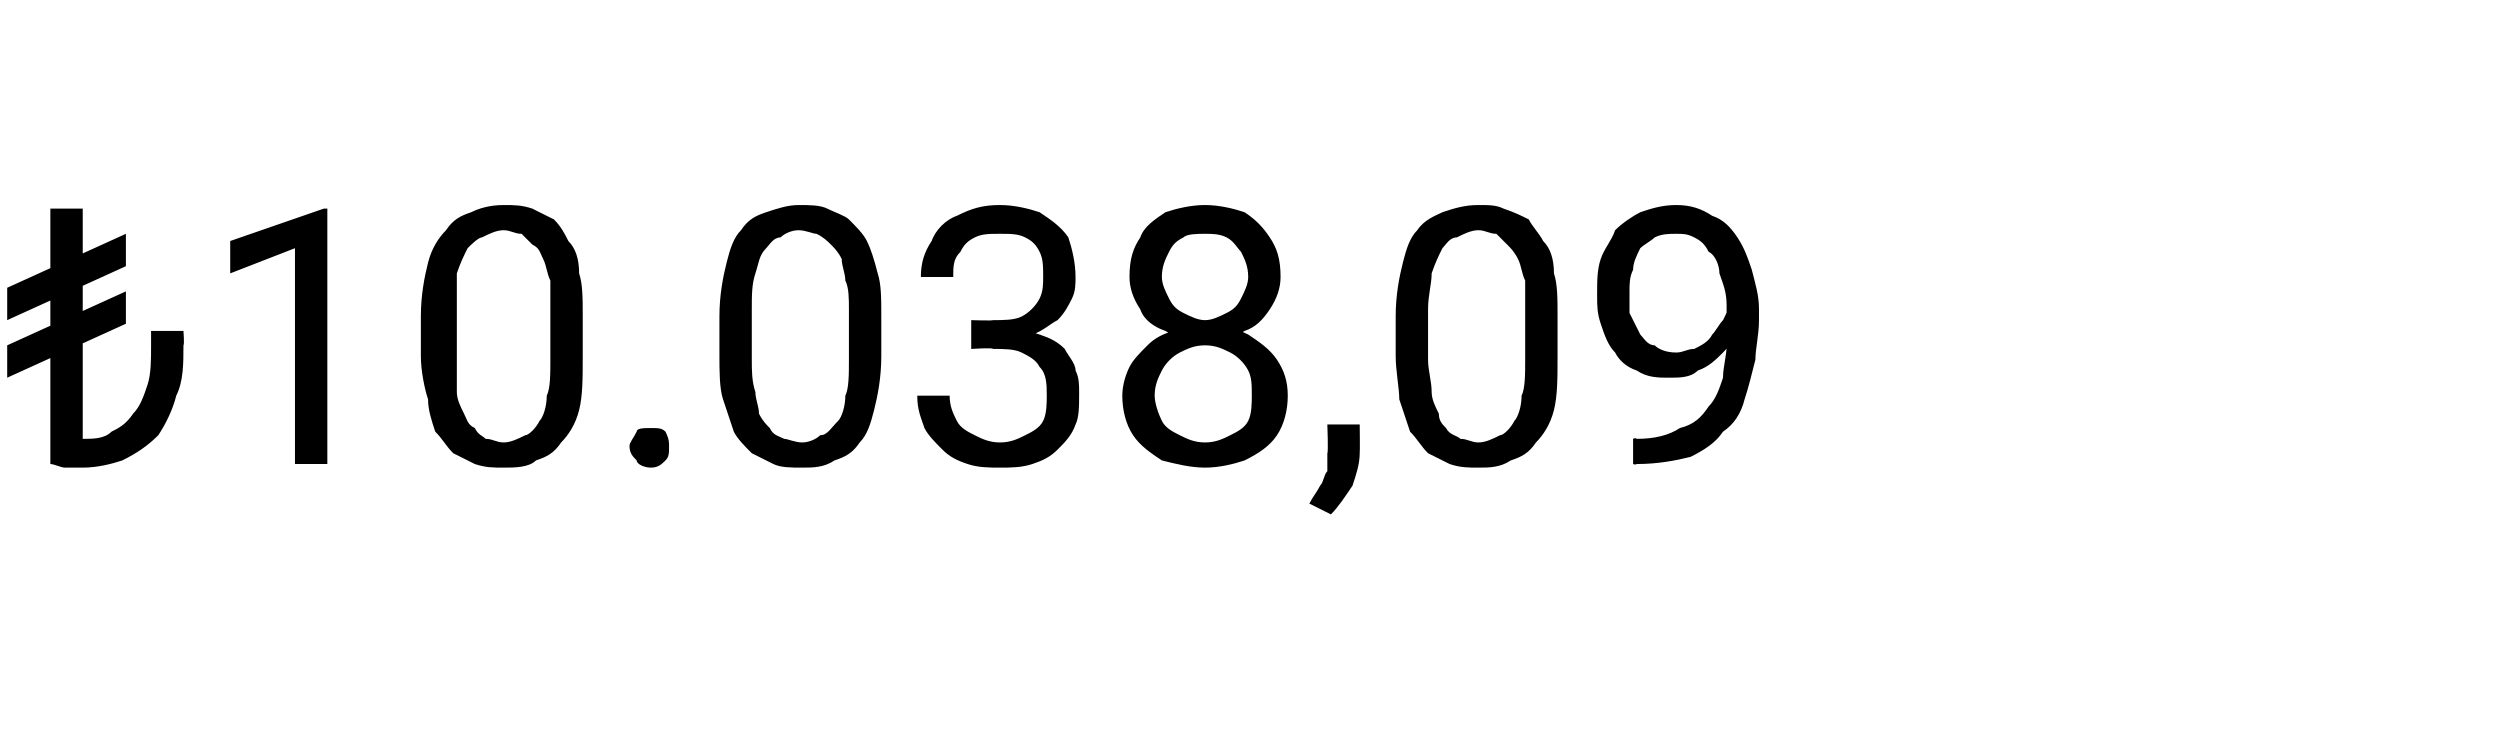 <?xml version="1.0" standalone="no"?><!DOCTYPE svg PUBLIC "-//W3C//DTD SVG 1.1//EN" "http://www.w3.org/Graphics/SVG/1.1/DTD/svg11.dtd"><svg xmlns="http://www.w3.org/2000/svg" version="1.1" width="69.5px" height="20.5px" viewBox="0 -1 69.5 20.5" style="top:-1px">  <desc>₺10.038,09</desc>  <defs/>  <g id="Polygon366682">    <path d="M 2.3 4.8 L 2.3 11.9 L 1.4 11.9 L 1.4 4.8 L 2.3 4.8 Z M 4.2 8.2 L 5.1 8.2 C 5.1 8.2 5.13 8.58 5.1 8.6 C 5.1 9.1 5.1 9.6 4.9 10 C 4.8 10.4 4.6 10.8 4.4 11.1 C 4.1 11.4 3.8 11.6 3.4 11.8 C 3.1 11.9 2.7 12 2.3 12 C 2.1 12 2 12 1.8 12 C 1.7 12 1.5 11.9 1.4 11.9 C 1.4 11.9 2.3 11.2 2.3 11.2 C 2.6 11.2 2.9 11.2 3.1 11 C 3.3 10.9 3.5 10.8 3.7 10.5 C 3.9 10.3 4 10 4.1 9.7 C 4.2 9.4 4.2 9 4.2 8.6 C 4.2 8.58 4.2 8.2 4.2 8.2 Z M 3.5 5.5 L 3.5 6.4 L 0.2 7.9 L 0.2 7 L 3.5 5.5 Z M 3.5 7.1 L 3.5 8 L 0.2 9.5 L 0.2 8.6 L 3.5 7.1 Z M 9.1 4.8 L 9.1 11.9 L 8.2 11.9 L 8.2 5.9 L 6.4 6.6 L 6.4 5.7 L 9 4.8 L 9.1 4.8 Z M 16.2 7.8 C 16.2 7.8 16.2 8.9 16.2 8.9 C 16.2 9.5 16.2 10 16.1 10.4 C 16 10.8 15.8 11.1 15.6 11.3 C 15.4 11.6 15.2 11.7 14.9 11.8 C 14.7 12 14.3 12 14 12 C 13.7 12 13.5 12 13.2 11.9 C 13 11.8 12.8 11.7 12.6 11.6 C 12.4 11.4 12.3 11.2 12.1 11 C 12 10.7 11.9 10.4 11.9 10.1 C 11.8 9.8 11.7 9.3 11.7 8.9 C 11.7 8.9 11.7 7.8 11.7 7.8 C 11.7 7.2 11.8 6.7 11.9 6.3 C 12 5.9 12.2 5.6 12.4 5.4 C 12.6 5.1 12.8 5 13.1 4.9 C 13.3 4.8 13.6 4.7 14 4.7 C 14.3 4.7 14.5 4.7 14.8 4.8 C 15 4.9 15.2 5 15.4 5.1 C 15.6 5.3 15.7 5.5 15.8 5.7 C 16 5.9 16.1 6.2 16.1 6.6 C 16.2 6.9 16.2 7.3 16.2 7.8 Z M 15.3 9 C 15.3 9 15.3 7.6 15.3 7.6 C 15.3 7.3 15.3 7 15.3 6.8 C 15.2 6.6 15.2 6.4 15.1 6.2 C 15 6 15 5.9 14.8 5.8 C 14.7 5.7 14.6 5.6 14.5 5.5 C 14.3 5.5 14.2 5.4 14 5.4 C 13.8 5.4 13.6 5.5 13.4 5.6 C 13.3 5.6 13.1 5.8 13 5.9 C 12.9 6.1 12.8 6.3 12.7 6.6 C 12.7 6.9 12.7 7.2 12.7 7.6 C 12.7 7.6 12.7 9 12.7 9 C 12.7 9.3 12.7 9.6 12.7 9.9 C 12.7 10.1 12.8 10.3 12.9 10.5 C 13 10.7 13 10.8 13.2 10.9 C 13.3 11.1 13.4 11.1 13.5 11.2 C 13.7 11.2 13.8 11.3 14 11.3 C 14.2 11.3 14.4 11.2 14.6 11.1 C 14.7 11.1 14.9 10.9 15 10.7 C 15.1 10.6 15.2 10.3 15.2 10 C 15.3 9.8 15.3 9.4 15.3 9 Z M 17.5 11.4 C 17.5 11.3 17.6 11.2 17.7 11 C 17.7 10.9 17.9 10.9 18.1 10.9 C 18.3 10.9 18.4 10.9 18.5 11 C 18.6 11.2 18.6 11.3 18.6 11.4 C 18.6 11.6 18.6 11.7 18.5 11.8 C 18.4 11.9 18.3 12 18.1 12 C 17.9 12 17.7 11.9 17.7 11.8 C 17.6 11.7 17.5 11.6 17.5 11.4 Z M 24.5 7.8 C 24.5 7.8 24.5 8.9 24.5 8.9 C 24.5 9.5 24.4 10 24.3 10.4 C 24.2 10.8 24.1 11.1 23.9 11.3 C 23.7 11.6 23.5 11.7 23.2 11.8 C 22.9 12 22.6 12 22.3 12 C 22 12 21.7 12 21.5 11.9 C 21.3 11.8 21.1 11.7 20.9 11.6 C 20.7 11.4 20.5 11.2 20.4 11 C 20.3 10.7 20.2 10.4 20.1 10.1 C 20 9.8 20 9.3 20 8.9 C 20 8.9 20 7.8 20 7.8 C 20 7.2 20.1 6.7 20.2 6.3 C 20.3 5.9 20.4 5.6 20.6 5.4 C 20.8 5.1 21 5 21.3 4.9 C 21.6 4.8 21.9 4.7 22.2 4.7 C 22.5 4.7 22.8 4.7 23 4.8 C 23.2 4.9 23.5 5 23.6 5.1 C 23.8 5.3 24 5.5 24.1 5.7 C 24.2 5.9 24.3 6.2 24.4 6.6 C 24.5 6.9 24.5 7.3 24.5 7.8 Z M 23.6 9 C 23.6 9 23.6 7.6 23.6 7.6 C 23.6 7.3 23.6 7 23.5 6.8 C 23.5 6.6 23.4 6.4 23.4 6.2 C 23.3 6 23.2 5.9 23.1 5.8 C 23 5.7 22.9 5.6 22.7 5.5 C 22.6 5.5 22.4 5.4 22.2 5.4 C 22 5.4 21.8 5.5 21.7 5.6 C 21.5 5.6 21.4 5.8 21.3 5.9 C 21.1 6.1 21.1 6.3 21 6.6 C 20.9 6.9 20.9 7.2 20.9 7.6 C 20.9 7.6 20.9 9 20.9 9 C 20.9 9.3 20.9 9.6 21 9.9 C 21 10.1 21.1 10.3 21.1 10.5 C 21.2 10.7 21.3 10.8 21.4 10.9 C 21.5 11.1 21.6 11.1 21.8 11.2 C 21.9 11.2 22.1 11.3 22.3 11.3 C 22.5 11.3 22.7 11.2 22.8 11.1 C 23 11.1 23.1 10.9 23.3 10.7 C 23.4 10.6 23.5 10.3 23.5 10 C 23.6 9.8 23.6 9.4 23.6 9 Z M 27 7.9 C 27 7.9 27.62 7.92 27.6 7.9 C 27.9 7.9 28.2 7.9 28.4 7.8 C 28.6 7.7 28.8 7.5 28.9 7.3 C 29 7.1 29 6.9 29 6.7 C 29 6.4 29 6.2 28.9 6 C 28.8 5.8 28.7 5.7 28.5 5.6 C 28.3 5.5 28.1 5.5 27.8 5.5 C 27.5 5.5 27.3 5.5 27.1 5.6 C 26.9 5.7 26.8 5.8 26.7 6 C 26.5 6.2 26.5 6.4 26.5 6.7 C 26.5 6.7 25.6 6.7 25.6 6.7 C 25.6 6.3 25.7 6 25.9 5.7 C 26 5.4 26.3 5.1 26.6 5 C 27 4.8 27.3 4.7 27.8 4.7 C 28.2 4.7 28.6 4.8 28.9 4.9 C 29.2 5.1 29.5 5.3 29.7 5.6 C 29.8 5.9 29.9 6.3 29.9 6.7 C 29.9 6.9 29.9 7.1 29.8 7.3 C 29.7 7.5 29.6 7.7 29.4 7.9 C 29.2 8 29 8.2 28.7 8.3 C 28.5 8.4 28.1 8.5 27.7 8.5 C 27.74 8.46 27 8.5 27 8.5 L 27 7.9 Z M 27 8.7 L 27 8.1 C 27 8.1 27.74 8.12 27.7 8.1 C 28.2 8.1 28.6 8.2 28.9 8.3 C 29.2 8.4 29.4 8.5 29.6 8.7 C 29.7 8.9 29.9 9.1 29.9 9.3 C 30 9.5 30 9.7 30 9.9 C 30 10.3 30 10.6 29.9 10.8 C 29.8 11.1 29.6 11.3 29.4 11.5 C 29.2 11.7 29 11.8 28.7 11.9 C 28.4 12 28.1 12 27.8 12 C 27.5 12 27.2 12 26.9 11.9 C 26.6 11.8 26.4 11.7 26.2 11.5 C 26 11.3 25.8 11.1 25.7 10.9 C 25.6 10.6 25.5 10.4 25.5 10 C 25.5 10 26.4 10 26.4 10 C 26.4 10.3 26.5 10.5 26.6 10.7 C 26.7 10.9 26.9 11 27.1 11.1 C 27.3 11.2 27.5 11.3 27.8 11.3 C 28.1 11.3 28.3 11.2 28.5 11.1 C 28.7 11 28.9 10.9 29 10.7 C 29.1 10.5 29.1 10.2 29.1 10 C 29.1 9.7 29.1 9.4 28.9 9.2 C 28.8 9 28.6 8.9 28.4 8.8 C 28.2 8.7 27.9 8.7 27.6 8.7 C 27.62 8.66 27 8.7 27 8.7 Z M 35.8 10 C 35.8 10.4 35.7 10.8 35.5 11.1 C 35.3 11.4 35 11.6 34.6 11.8 C 34.3 11.9 33.9 12 33.5 12 C 33.1 12 32.7 11.9 32.3 11.8 C 32 11.6 31.7 11.4 31.5 11.1 C 31.3 10.8 31.2 10.4 31.2 10 C 31.2 9.7 31.3 9.4 31.4 9.2 C 31.5 9 31.7 8.8 31.9 8.6 C 32.1 8.4 32.3 8.3 32.6 8.2 C 32.9 8.1 33.2 8 33.5 8 C 33.9 8 34.3 8.1 34.7 8.3 C 35 8.5 35.3 8.7 35.5 9 C 35.7 9.3 35.8 9.6 35.8 10 Z M 34.8 10 C 34.8 9.7 34.8 9.5 34.7 9.3 C 34.6 9.1 34.4 8.9 34.2 8.8 C 34 8.7 33.8 8.6 33.5 8.6 C 33.2 8.6 33 8.7 32.8 8.8 C 32.6 8.9 32.4 9.1 32.3 9.3 C 32.2 9.5 32.1 9.7 32.1 10 C 32.1 10.2 32.2 10.5 32.3 10.7 C 32.4 10.9 32.6 11 32.8 11.1 C 33 11.2 33.2 11.3 33.5 11.3 C 33.8 11.3 34 11.2 34.2 11.1 C 34.4 11 34.6 10.9 34.7 10.7 C 34.8 10.5 34.8 10.2 34.8 10 Z M 35.6 6.7 C 35.6 7 35.5 7.3 35.3 7.6 C 35.1 7.9 34.9 8.1 34.6 8.2 C 34.3 8.4 33.9 8.5 33.5 8.5 C 33.1 8.5 32.7 8.4 32.4 8.2 C 32.1 8.1 31.8 7.9 31.7 7.6 C 31.5 7.3 31.4 7 31.4 6.7 C 31.4 6.2 31.5 5.9 31.7 5.6 C 31.8 5.3 32.1 5.1 32.4 4.9 C 32.7 4.8 33.1 4.7 33.5 4.7 C 33.9 4.7 34.3 4.8 34.6 4.9 C 34.9 5.1 35.1 5.3 35.3 5.6 C 35.5 5.9 35.6 6.2 35.6 6.7 Z M 34.7 6.7 C 34.7 6.4 34.6 6.2 34.5 6 C 34.4 5.9 34.3 5.7 34.1 5.6 C 33.9 5.5 33.7 5.5 33.5 5.5 C 33.3 5.5 33 5.5 32.9 5.6 C 32.7 5.7 32.6 5.8 32.5 6 C 32.4 6.2 32.3 6.4 32.3 6.7 C 32.3 6.9 32.4 7.1 32.5 7.3 C 32.6 7.5 32.7 7.6 32.9 7.7 C 33.1 7.8 33.3 7.9 33.5 7.9 C 33.7 7.9 33.9 7.8 34.1 7.7 C 34.3 7.6 34.4 7.5 34.5 7.3 C 34.6 7.1 34.7 6.9 34.7 6.7 Z M 37.8 10.8 C 37.8 10.8 37.81 11.57 37.8 11.6 C 37.8 11.9 37.7 12.2 37.6 12.5 C 37.4 12.8 37.2 13.1 37 13.3 C 37 13.3 36.4 13 36.4 13 C 36.5 12.8 36.6 12.7 36.7 12.5 C 36.8 12.4 36.8 12.2 36.9 12.1 C 36.9 11.9 36.9 11.8 36.9 11.6 C 36.93 11.58 36.9 10.8 36.9 10.8 L 37.8 10.8 Z M 43.3 7.8 C 43.3 7.8 43.3 8.9 43.3 8.9 C 43.3 9.5 43.3 10 43.2 10.4 C 43.1 10.8 42.9 11.1 42.7 11.3 C 42.5 11.6 42.3 11.7 42 11.8 C 41.7 12 41.4 12 41.1 12 C 40.8 12 40.6 12 40.3 11.9 C 40.1 11.8 39.9 11.7 39.7 11.6 C 39.5 11.4 39.4 11.2 39.2 11 C 39.1 10.7 39 10.4 38.9 10.1 C 38.9 9.8 38.8 9.3 38.8 8.9 C 38.8 8.9 38.8 7.8 38.8 7.8 C 38.8 7.2 38.9 6.7 39 6.3 C 39.1 5.9 39.2 5.6 39.4 5.4 C 39.6 5.1 39.9 5 40.1 4.9 C 40.4 4.8 40.7 4.7 41.1 4.7 C 41.4 4.7 41.6 4.7 41.8 4.8 C 42.1 4.9 42.3 5 42.5 5.1 C 42.6 5.3 42.8 5.5 42.9 5.7 C 43.1 5.9 43.2 6.2 43.2 6.6 C 43.3 6.9 43.3 7.3 43.3 7.8 Z M 42.4 9 C 42.4 9 42.4 7.6 42.4 7.6 C 42.4 7.3 42.4 7 42.4 6.8 C 42.3 6.6 42.3 6.4 42.2 6.2 C 42.1 6 42 5.9 41.9 5.8 C 41.8 5.7 41.7 5.6 41.6 5.5 C 41.4 5.5 41.3 5.4 41.1 5.4 C 40.9 5.4 40.7 5.5 40.5 5.6 C 40.3 5.6 40.2 5.8 40.1 5.9 C 40 6.1 39.9 6.3 39.8 6.6 C 39.8 6.9 39.7 7.2 39.7 7.6 C 39.7 7.6 39.7 9 39.7 9 C 39.7 9.3 39.8 9.6 39.8 9.9 C 39.8 10.1 39.9 10.3 40 10.5 C 40 10.7 40.1 10.8 40.2 10.9 C 40.3 11.1 40.5 11.1 40.6 11.2 C 40.8 11.2 40.9 11.3 41.1 11.3 C 41.3 11.3 41.5 11.2 41.7 11.1 C 41.8 11.1 42 10.9 42.1 10.7 C 42.2 10.6 42.3 10.3 42.3 10 C 42.4 9.8 42.4 9.4 42.4 9 Z M 45.4 11.2 C 45.4 11.2 45.47 11.16 45.5 11.2 C 46 11.2 46.4 11.1 46.7 10.9 C 47.1 10.8 47.3 10.6 47.5 10.3 C 47.7 10.1 47.8 9.8 47.9 9.5 C 47.9 9.2 48 8.9 48 8.6 C 48 8.6 48 7.5 48 7.5 C 48 7.1 47.9 6.9 47.8 6.6 C 47.8 6.4 47.7 6.1 47.5 6 C 47.4 5.8 47.3 5.7 47.1 5.6 C 46.9 5.5 46.8 5.5 46.6 5.5 C 46.4 5.5 46.2 5.5 46 5.6 C 45.9 5.7 45.7 5.8 45.6 5.9 C 45.5 6.1 45.4 6.3 45.4 6.5 C 45.3 6.7 45.3 6.9 45.3 7.1 C 45.3 7.3 45.3 7.5 45.3 7.7 C 45.4 7.9 45.5 8.1 45.6 8.3 C 45.7 8.4 45.8 8.6 46 8.6 C 46.1 8.7 46.3 8.8 46.6 8.8 C 46.8 8.8 46.9 8.7 47.1 8.7 C 47.3 8.6 47.5 8.5 47.6 8.3 C 47.7 8.2 47.8 8 47.9 7.9 C 48 7.7 48.1 7.5 48.1 7.3 C 48.1 7.3 48.5 7.3 48.5 7.3 C 48.5 7.6 48.5 7.9 48.3 8.1 C 48.2 8.4 48.1 8.6 47.9 8.8 C 47.7 9 47.5 9.2 47.2 9.3 C 47 9.5 46.7 9.5 46.4 9.5 C 46.1 9.5 45.8 9.5 45.5 9.3 C 45.2 9.2 45 9 44.9 8.8 C 44.7 8.6 44.6 8.3 44.5 8 C 44.4 7.7 44.4 7.5 44.4 7.2 C 44.4 6.8 44.4 6.5 44.5 6.2 C 44.6 5.9 44.8 5.7 44.9 5.4 C 45.1 5.2 45.4 5 45.6 4.9 C 45.9 4.8 46.2 4.7 46.6 4.7 C 47 4.7 47.3 4.8 47.6 5 C 47.9 5.1 48.1 5.3 48.3 5.6 C 48.5 5.9 48.6 6.2 48.7 6.5 C 48.8 6.9 48.9 7.2 48.9 7.6 C 48.9 7.6 48.9 7.9 48.9 7.9 C 48.9 8.3 48.8 8.7 48.8 9 C 48.7 9.4 48.6 9.8 48.5 10.1 C 48.4 10.5 48.2 10.8 47.9 11 C 47.7 11.3 47.4 11.5 47 11.7 C 46.6 11.8 46.1 11.9 45.5 11.9 C 45.47 11.93 45.4 11.9 45.4 11.9 L 45.4 11.2 Z " stroke="none" fill="#000"/>  </g></svg>